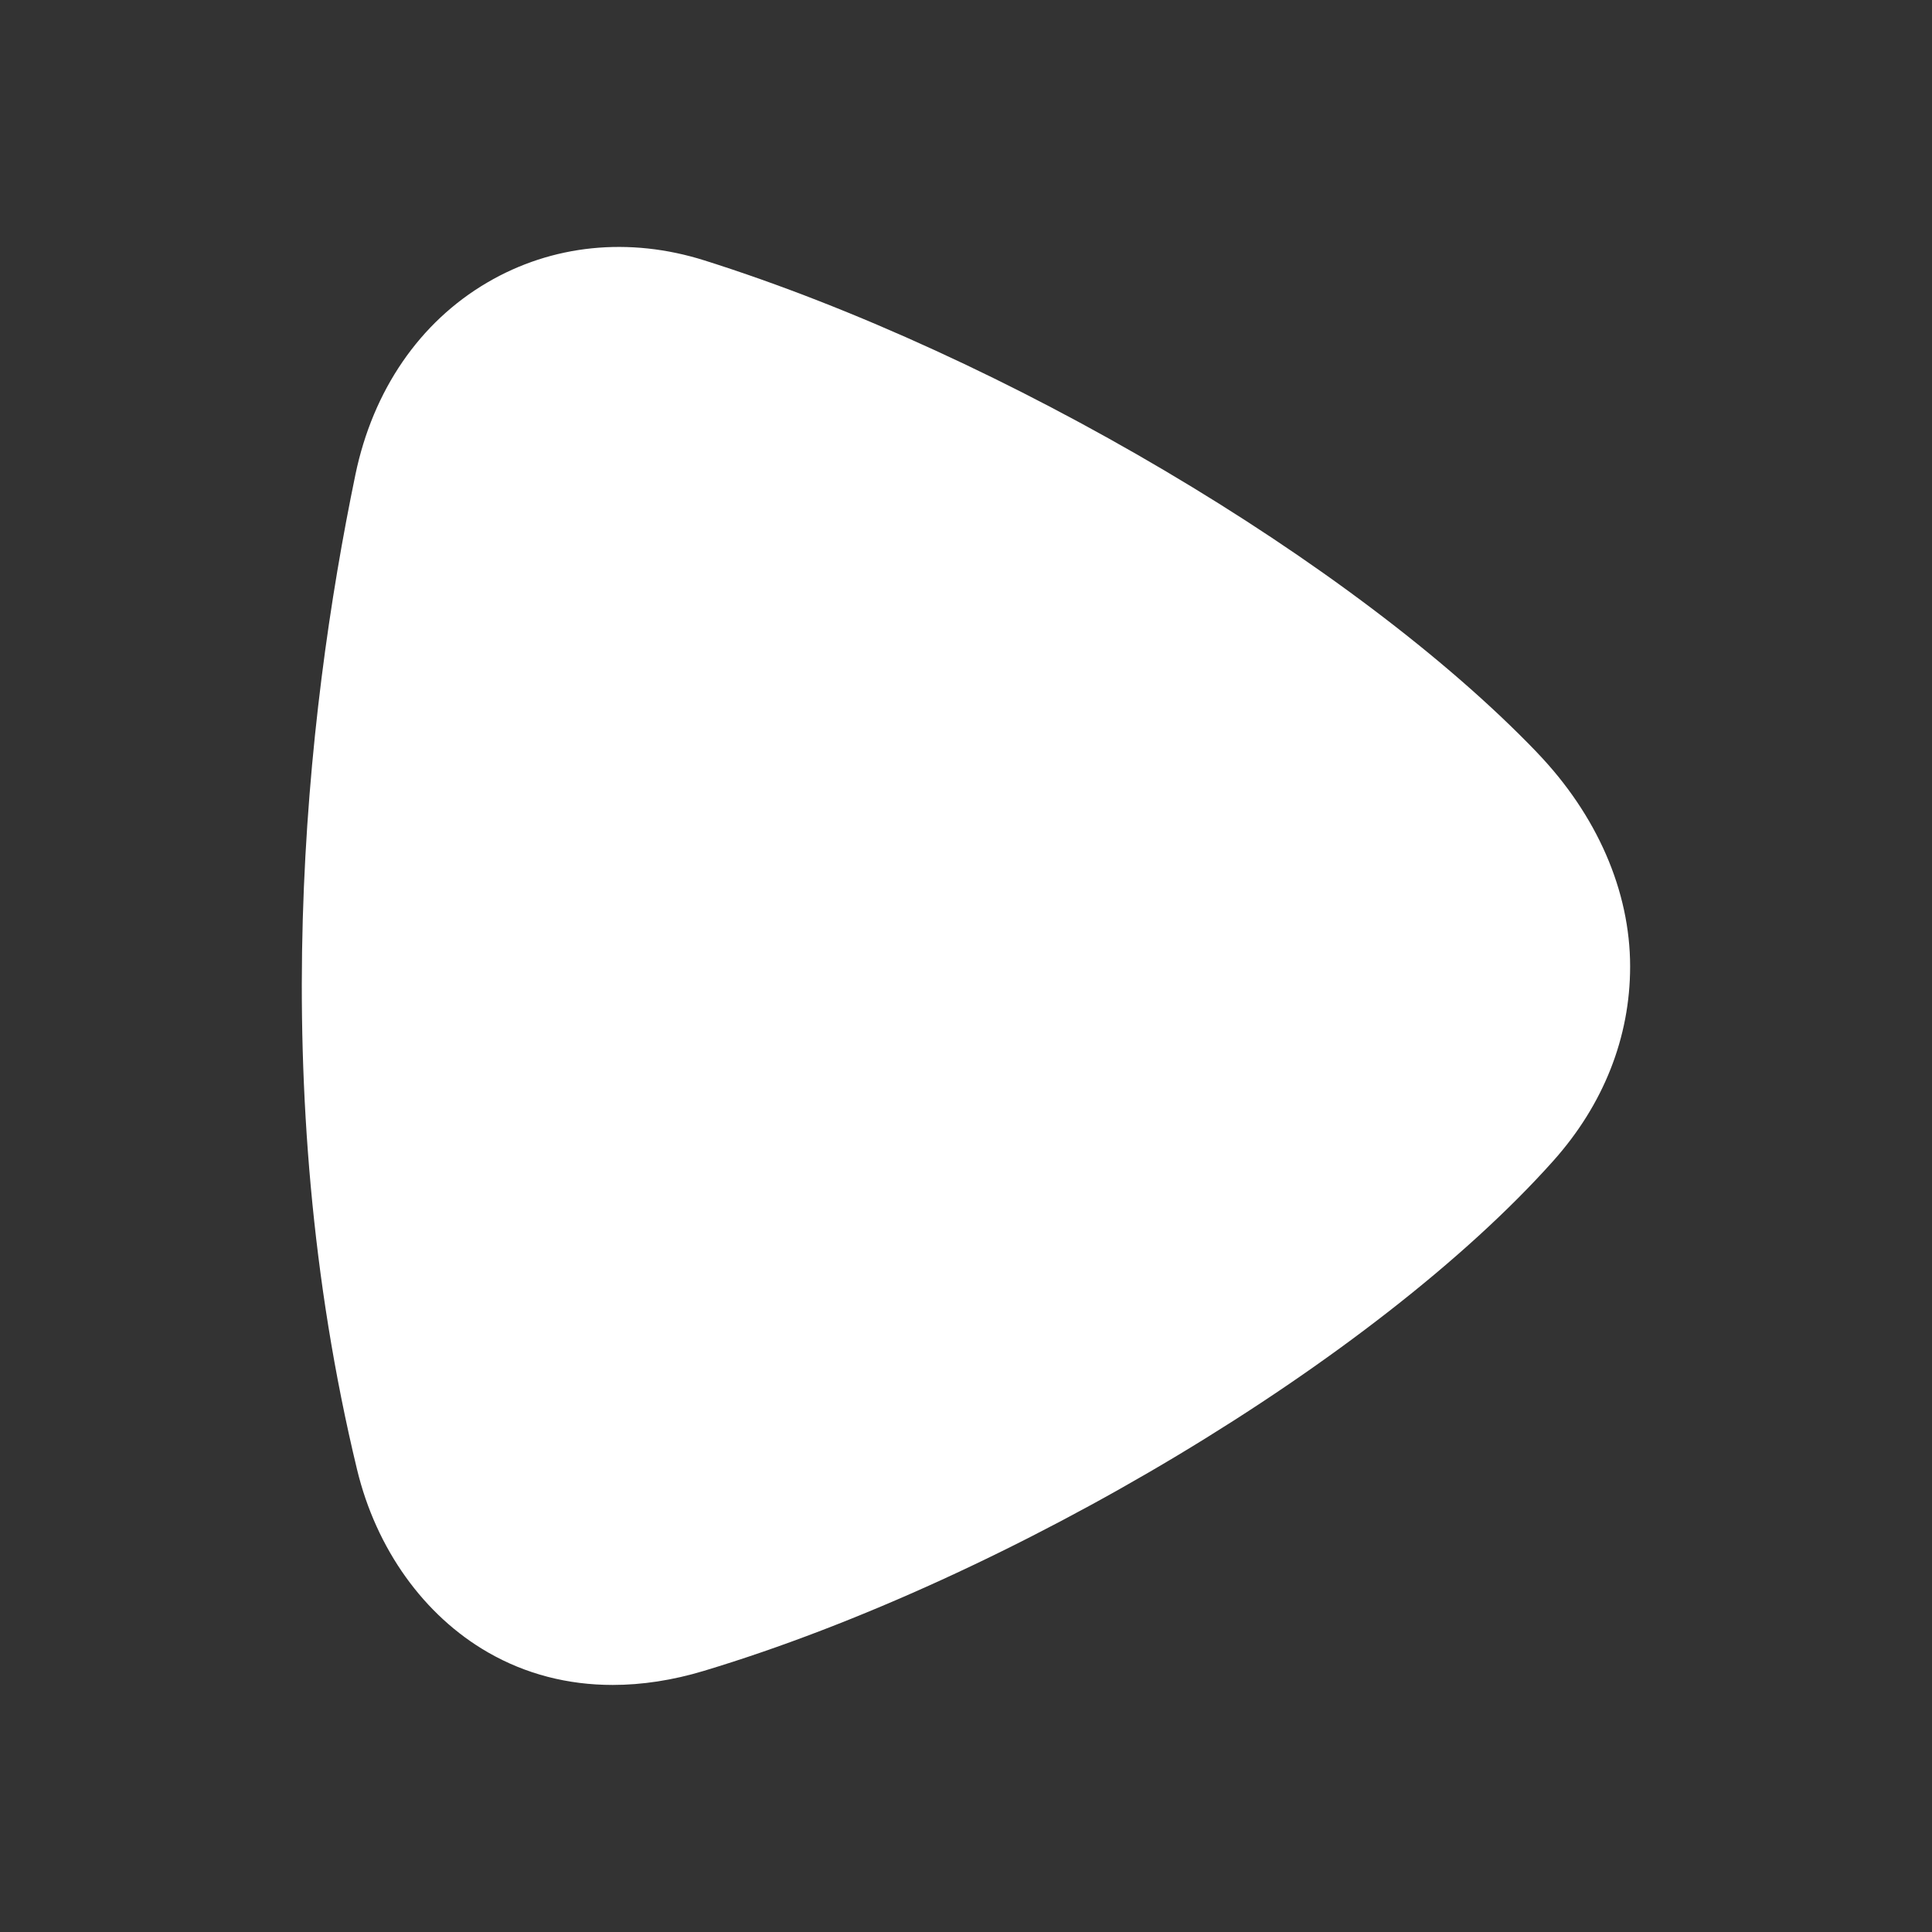 <svg xmlns="http://www.w3.org/2000/svg" width="32" height="32" fill="none"><rect width="100%" height="100%" fill="#333333" stroke="none"/><path fill="#fff" d="M25.455 12.46c-3.03-3.154-8.828-6.581-13.785-8.146-1.248-.395-2.527-.264-3.6.366-1.119.655-1.893 1.784-2.183 3.18-.832 4.016-1.503 10.134.027 16.48.317 1.316 1.108 2.42 2.171 3.03.623.358 1.32.538 2.063.538.486 0 .992-.077 1.51-.233 5.088-1.533 11.136-5.164 14.068-8.446.834-.933 1.274-2.047 1.274-3.221 0-1.251-.549-2.511-1.545-3.547Z"/></svg>